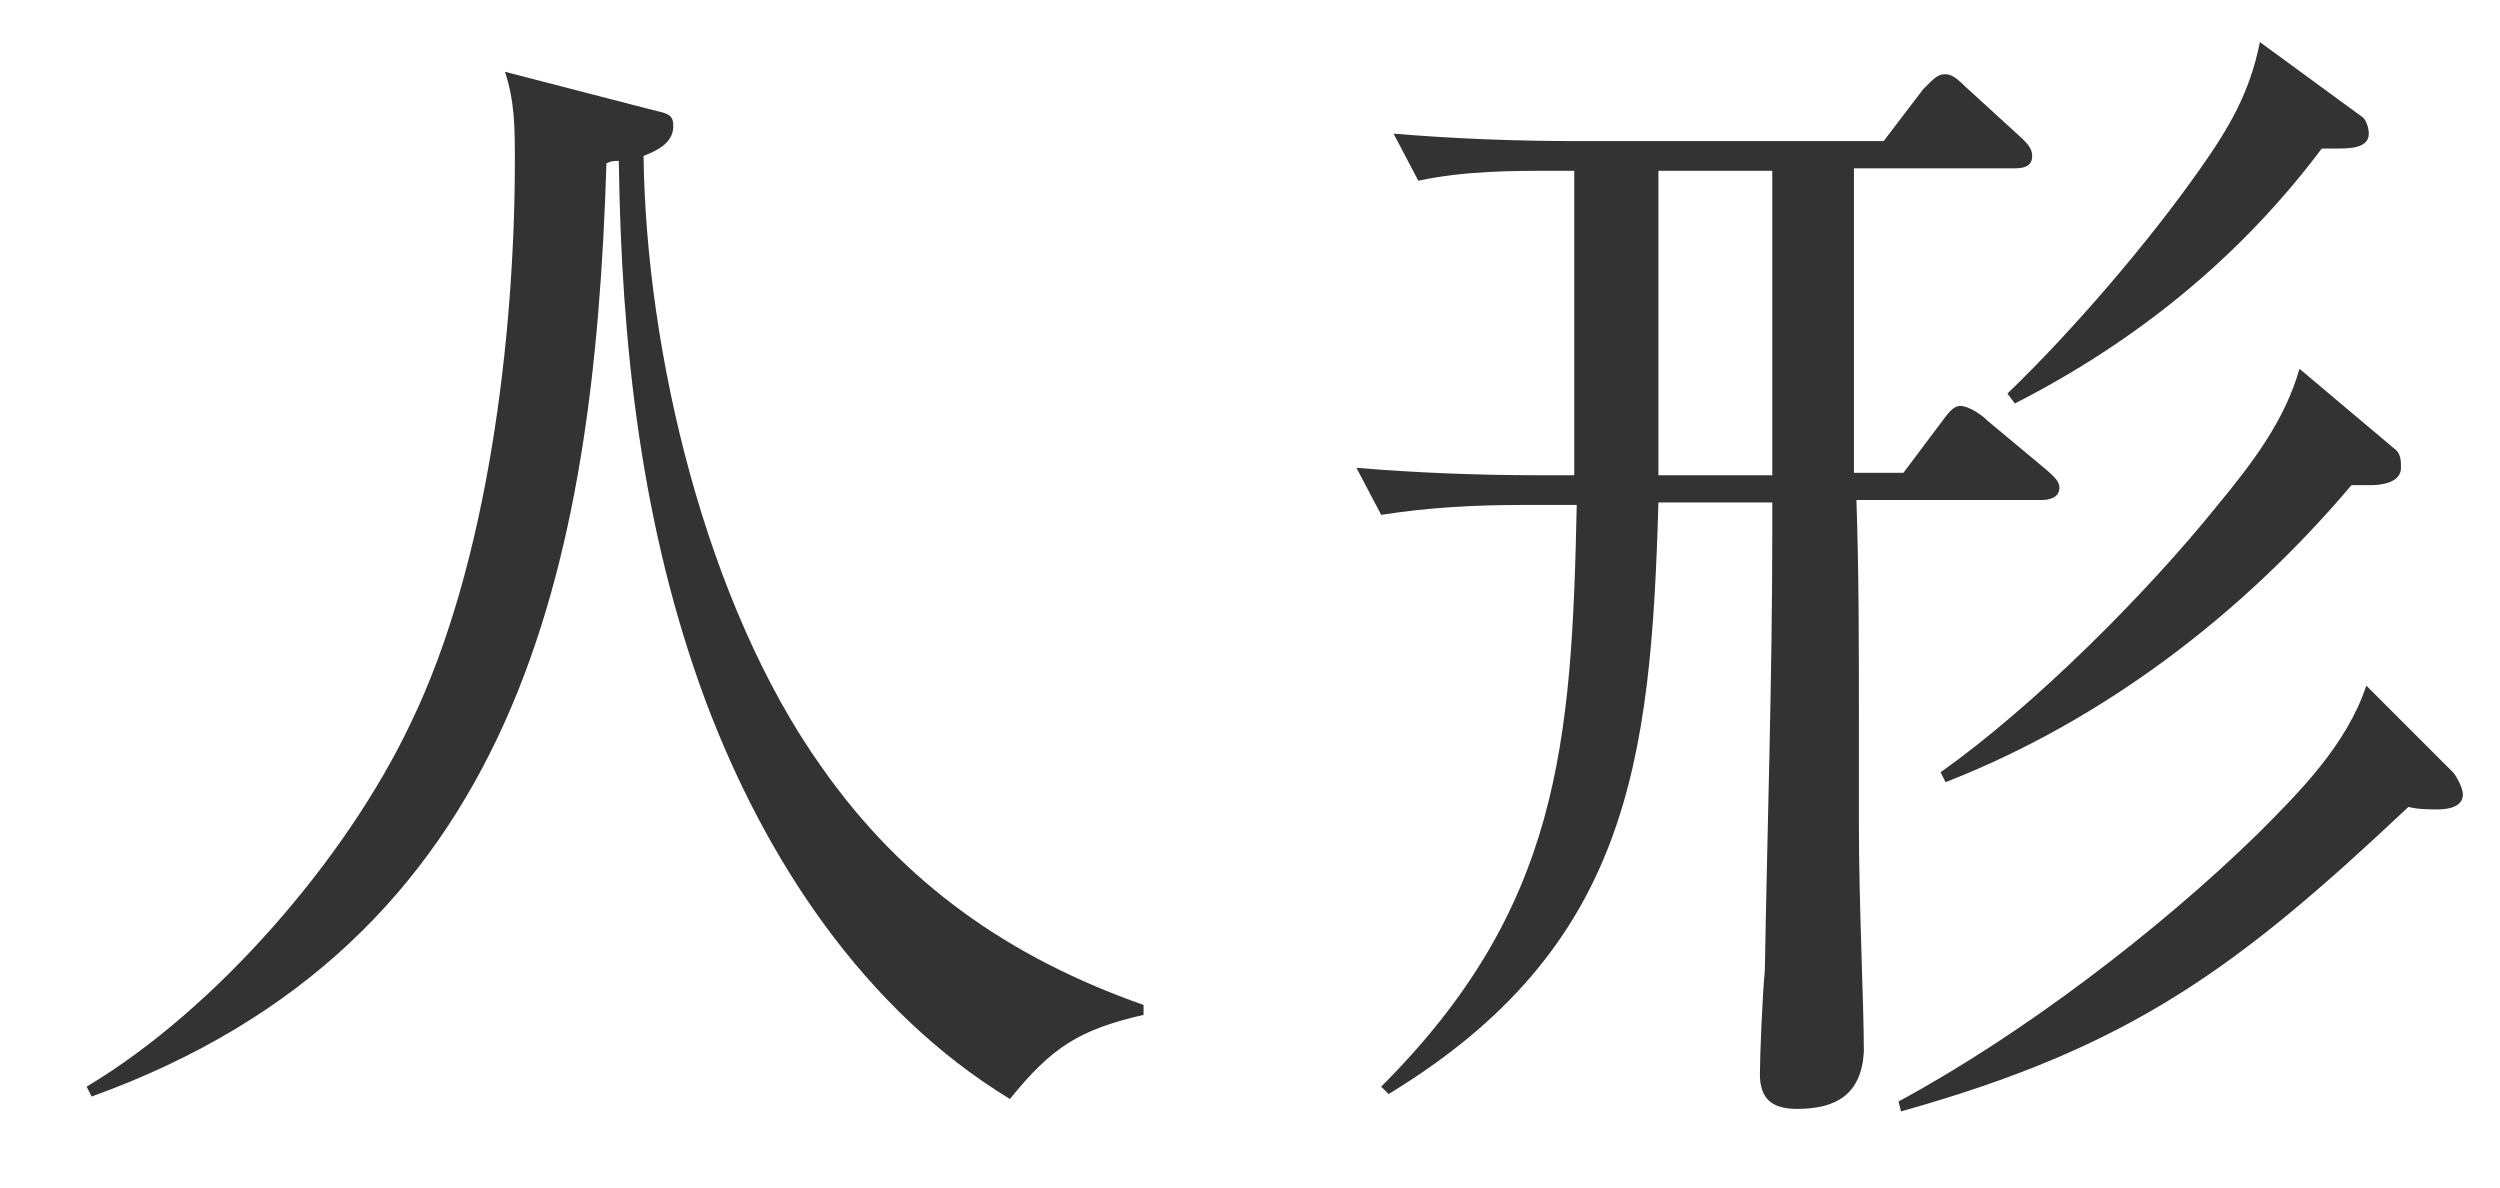 <?xml version="1.0" encoding="utf-8"?>
<!-- Generator: Adobe Illustrator 28.2.0, SVG Export Plug-In . SVG Version: 6.00 Build 0)  -->
<svg version="1.1" id="レイヤー_1" xmlns="http://www.w3.org/2000/svg" xmlns:xlink="http://www.w3.org/1999/xlink" x="0px"
	 y="0px" viewBox="0 0 101 48" style="enable-background:new 0 0 101 48;" xml:space="preserve">
<style type="text/css">
	.st0{enable-background:new    ;}
	.st1{fill:#333333;}
</style>
<g class="st0">
	<path class="st1" d="M33.2,31c3.3,4.7,7.6,7.7,13,9.6l0,0.4c-2.6,0.6-3.7,1.3-5.4,3.4c-5.9-3.6-9.9-9.7-12.3-16.1
		c-2.6-7-3.4-14.4-3.5-21.8c-0.2,0-0.3,0-0.5,0.1c-0.5,16.3-3.6,31.5-20.8,37.7l-0.2-0.4c5.2-3.1,10.5-9.2,13.1-14.7
		c3.1-6.4,4.2-15.6,4.2-22.7c0-1.3,0-2.4-0.4-3.6l5.8,1.5c0.8,0.2,1,0.2,1,0.7c0,0.7-0.7,1-1.2,1.2C26.1,14.2,28.5,24.4,33.2,31z"/>
	<path class="st1" d="M72.6,44.8c-1,0-1.5-0.4-1.5-1.4c0-0.7,0.1-3.2,0.2-4.2c0.1-5.9,0.3-11.8,0.3-17.7v-1.2h-4.6
		c-0.3,10.5-1.2,18-10.9,23.9l-0.3-0.3c7.2-7.2,7.7-13.8,7.9-23.5h-2.2c-1.9,0-3.8,0.1-5.7,0.4l-1-1.9c2.4,0.2,4.9,0.3,7.4,0.3h1.4
		V6.9h-0.7c-1.9,0-3.7,0-5.6,0.4l-1-1.9c2.4,0.2,4.9,0.3,7.4,0.3h12.4l1.6-2.1C78.2,3.1,78.3,3,78.6,3c0.2,0,0.4,0.1,0.8,0.5
		l2.3,2.1c0.2,0.2,0.4,0.4,0.4,0.7c0,0.4-0.3,0.5-0.7,0.5h-6.5v12.3h2l1.5-2c0.3-0.4,0.5-0.7,0.8-0.7c0.3,0,0.8,0.3,1.1,0.6l2.4,2
		c0.2,0.2,0.5,0.4,0.5,0.7c0,0.4-0.4,0.5-0.7,0.5h-7.5c0.1,2.9,0.1,5.9,0.1,8.9v4.2c0,3.3,0.2,7.2,0.2,9.2
		C75.2,44.2,74.2,44.8,72.6,44.8z M71.6,6.9h-4.6v12.3h4.6V6.9z M99.1,31.2c0.1,0.1,0.4,0.6,0.4,0.9c0,0.5-0.6,0.6-1,0.6
		c-0.4,0-0.8,0-1.2-0.1c-6.9,6.5-11.2,9.7-20.5,12.3l-0.1-0.4c5-2.7,10.5-6.9,14.5-10.8c1.7-1.7,3.6-3.6,4.4-6L99.1,31.2z
		 M96.7,18.1c0.3,0.2,0.3,0.5,0.3,0.8c0,0.6-0.8,0.7-1.2,0.7c-0.3,0-0.5,0-0.8,0c-4.4,5.2-10,9.5-16.4,12l-0.2-0.4
		c3.8-2.7,8.3-7.2,11.2-10.8c1.4-1.7,2.7-3.4,3.3-5.5L96.7,18.1z M95.4,4.7c0.2,0.1,0.3,0.5,0.3,0.7C95.7,6,94.9,6,94.4,6
		c-0.2,0-0.4,0-0.6,0c-3.3,4.4-7.5,7.8-12.4,10.3l-0.3-0.4c2.6-2.5,5.7-6.1,7.8-9.1c1.2-1.7,2-3.1,2.4-5.1L95.4,4.7z"/>
</g>
</svg>
